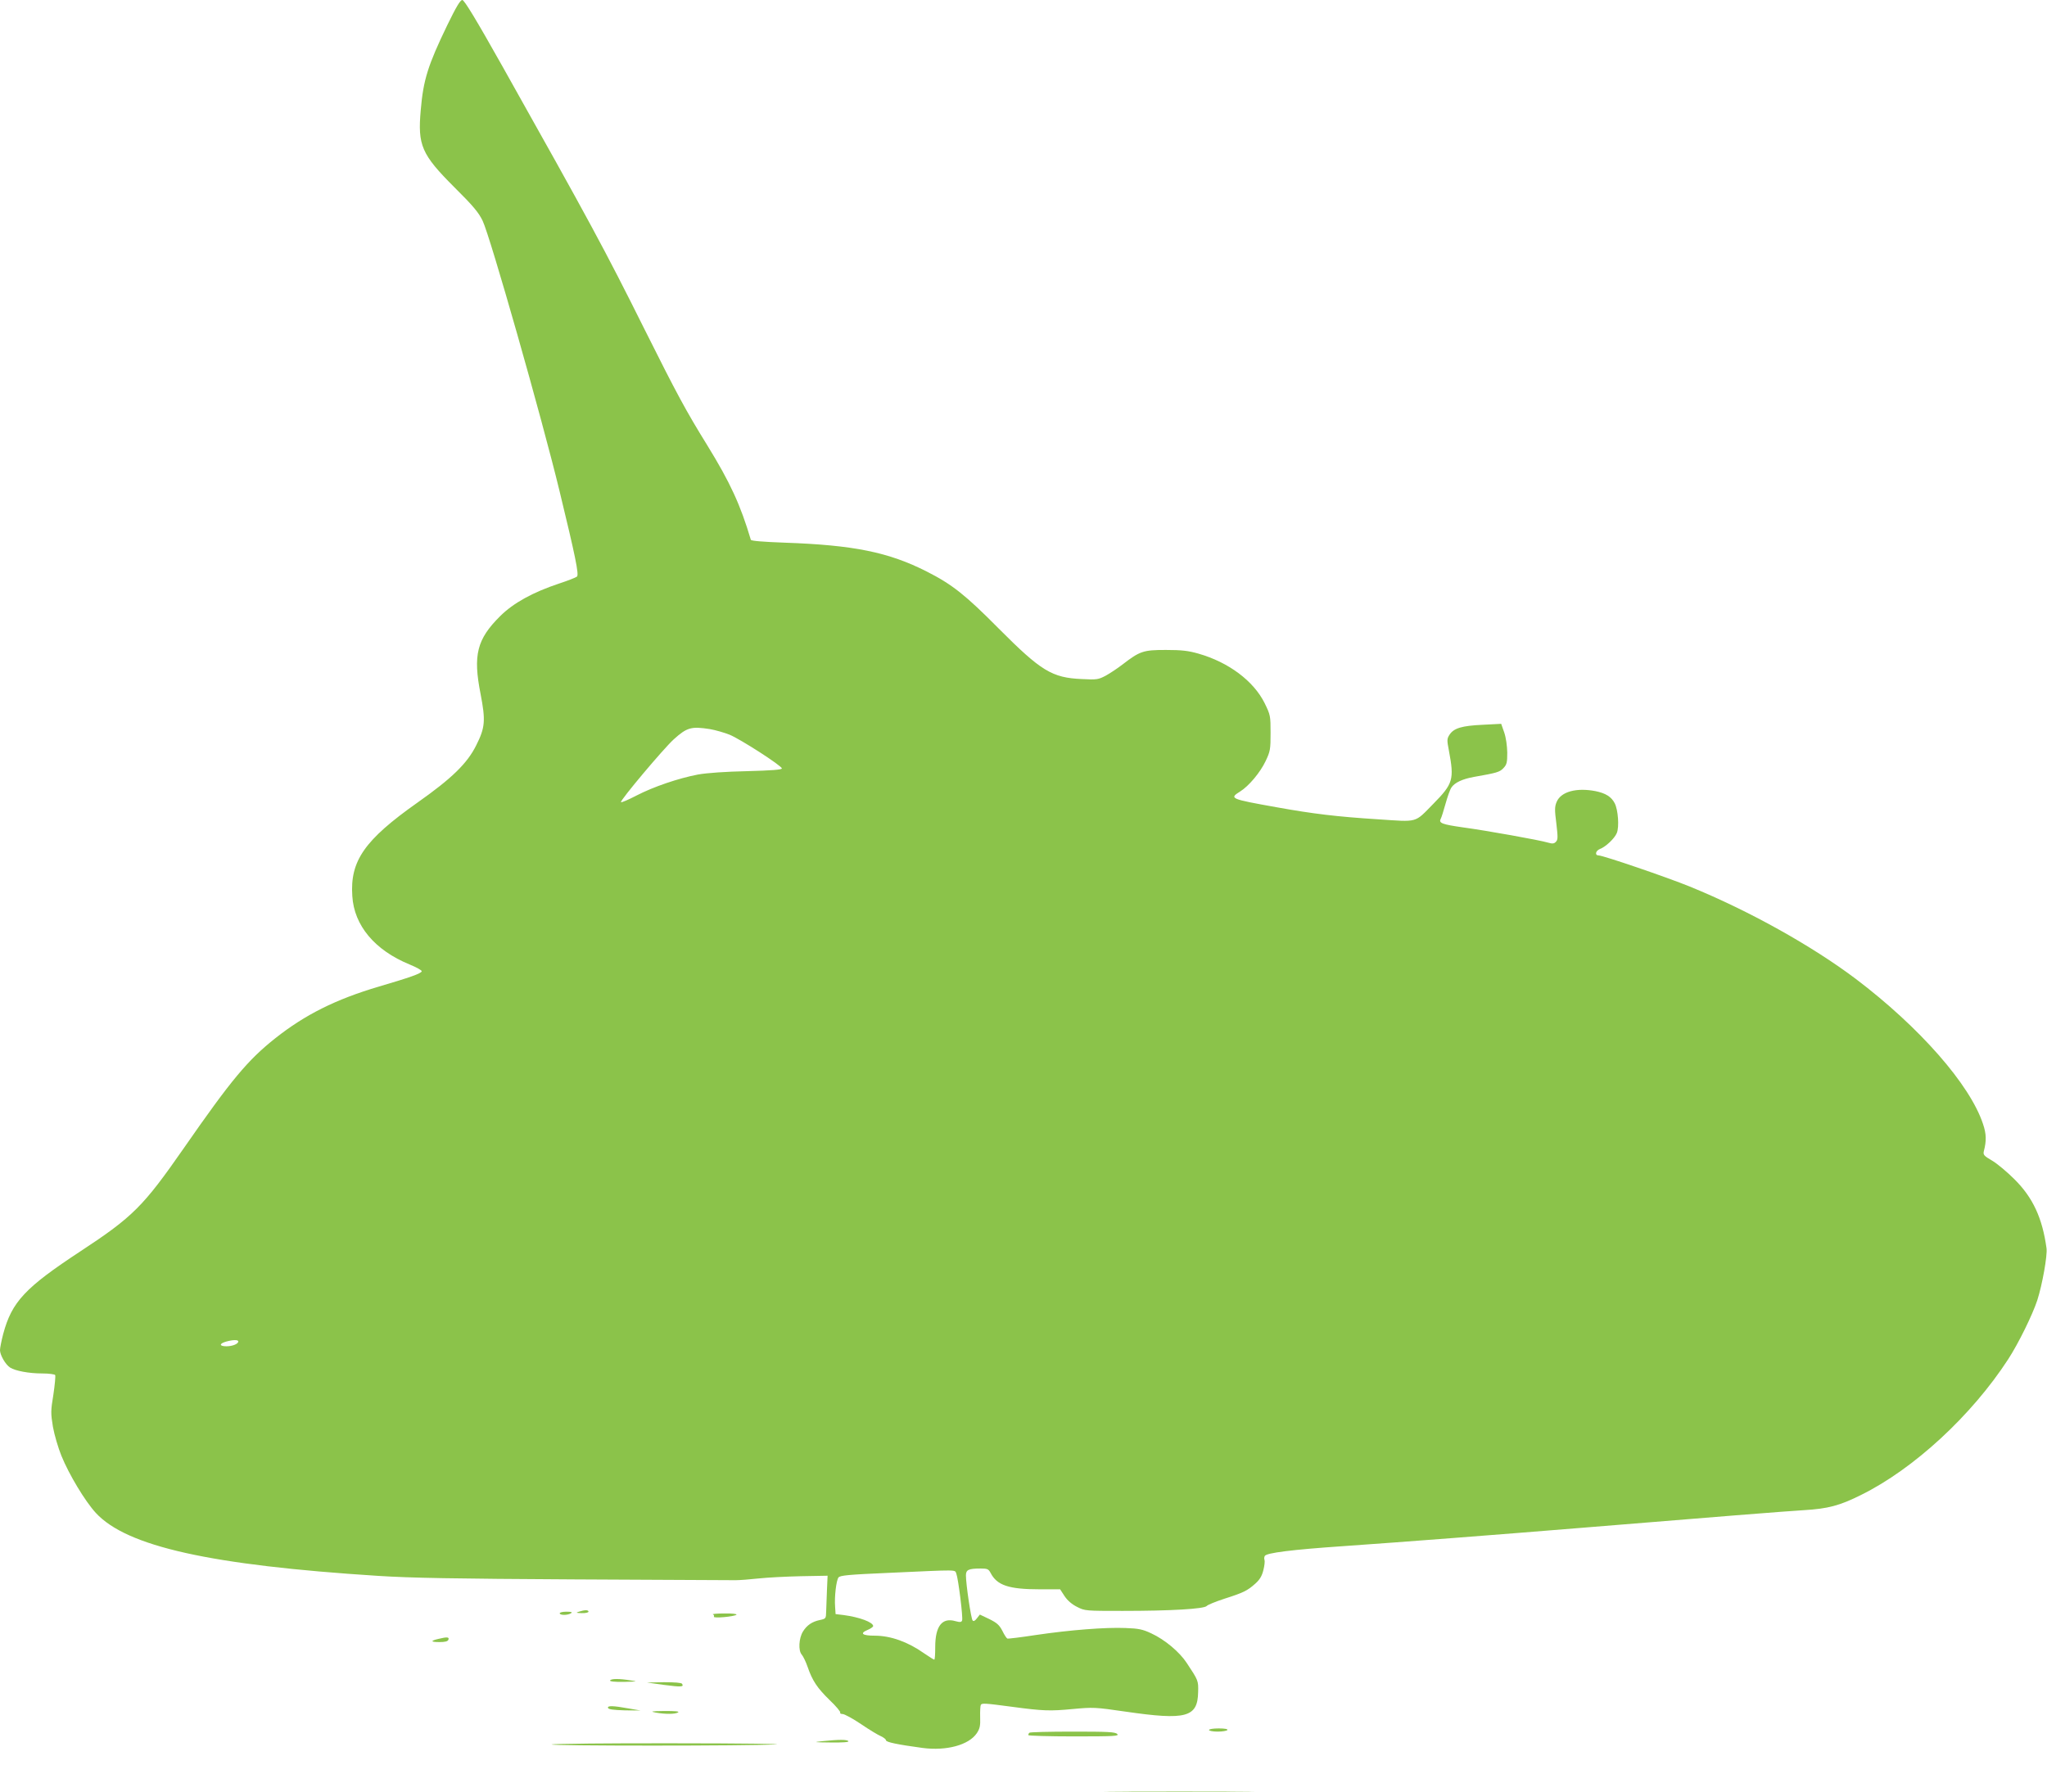 <?xml version="1.0" standalone="no"?>
<!DOCTYPE svg PUBLIC "-//W3C//DTD SVG 20010904//EN"
 "http://www.w3.org/TR/2001/REC-SVG-20010904/DTD/svg10.dtd">
<svg version="1.0" xmlns="http://www.w3.org/2000/svg"
 width="1280pt" height="1121pt" viewBox="0 0 1280 1121"
 preserveAspectRatio="xMidYMid meet">
<g transform="translate(0,1121) scale(0.1,-0.1)"
fill="#8bc34a" stroke="none">
<path d="M2797 11053 c-121 -251 -150 -342 -166 -531 -20 -221 5 -278 210
-483 117 -116 152 -158 177 -210 47 -97 370 -1232 481 -1691 99 -408 122 -521
109 -534 -7 -6 -58 -26 -113 -44 -162 -54 -285 -121 -368 -204 -145 -144 -170
-243 -122 -486 32 -166 29 -210 -27 -321 -56 -113 -151 -206 -368 -359 -330
-233 -422 -364 -407 -584 11 -185 141 -339 358 -428 44 -18 78 -37 76 -43 -5
-14 -70 -37 -270 -96 -267 -79 -459 -175 -645 -322 -174 -138 -276 -261 -572
-687 -254 -365 -317 -429 -647 -646 -347 -228 -429 -316 -483 -517 -11 -42
-20 -88 -20 -101 0 -31 34 -90 63 -109 33 -21 118 -37 202 -37 41 0 77 -5 80
-10 3 -6 -2 -60 -11 -121 -17 -103 -17 -118 -3 -203 9 -50 33 -132 53 -181 48
-118 148 -284 215 -357 193 -210 716 -327 1766 -394 201 -13 479 -18 1225 -22
531 -3 985 -5 1010 -5 25 0 90 5 145 11 55 6 174 12 265 14 l165 3 -4 -90 c-2
-50 -4 -110 -5 -135 -1 -43 -2 -44 -39 -52 -49 -10 -82 -33 -106 -72 -26 -42
-30 -119 -8 -144 9 -10 26 -45 37 -77 30 -87 60 -132 139 -209 39 -37 68 -72
65 -77 -3 -5 4 -9 15 -9 11 0 63 -28 115 -63 51 -35 108 -69 125 -76 17 -8 31
-19 31 -25 0 -12 73 -27 228 -48 150 -20 290 18 340 92 19 29 23 46 21 101 -1
36 1 71 4 76 7 12 24 11 197 -12 192 -26 238 -27 375 -14 131 12 141 12 333
-16 379 -55 451 -36 454 122 2 72 1 73 -71 182 -45 69 -137 146 -221 185 -55
26 -80 31 -163 34 -124 5 -345 -12 -561 -44 -92 -14 -172 -24 -177 -22 -5 2
-19 23 -31 48 -19 37 -34 50 -82 74 l-59 28 -18 -23 c-12 -16 -21 -21 -27 -14
-10 10 -42 227 -42 282 0 35 16 43 92 43 42 0 49 -3 62 -27 40 -78 113 -103
308 -103 l127 0 28 -43 c18 -27 46 -51 78 -67 49 -25 54 -25 285 -25 297 0
511 12 526 31 6 7 55 27 110 45 119 38 144 50 194 95 28 25 41 48 50 84 7 28
10 56 7 64 -3 7 -2 18 2 25 12 19 169 39 491 61 374 26 957 71 1495 115 816
67 1281 104 1385 110 150 9 223 28 357 95 330 163 692 497 921 850 63 97 151
276 181 367 32 100 64 280 58 326 -26 189 -85 317 -201 432 -45 45 -107 97
-139 116 -52 30 -57 37 -52 59 17 65 16 108 -5 170 -81 246 -396 605 -796 908
-275 207 -667 426 -1037 577 -145 59 -543 195 -571 195 -25 0 -19 29 8 40 36
13 92 66 106 100 16 39 8 145 -13 186 -21 41 -57 63 -120 76 -119 23 -216 -3
-243 -67 -13 -31 -13 -50 -2 -136 10 -86 10 -101 -3 -114 -11 -12 -22 -13 -49
-5 -53 16 -389 76 -530 95 -133 19 -155 27 -141 54 5 9 18 51 30 94 12 43 28
89 37 102 20 30 68 53 141 66 142 25 161 30 184 55 21 22 24 35 24 97 -1 43
-8 94 -19 126 l-19 54 -116 -6 c-130 -6 -180 -21 -207 -62 -16 -25 -17 -33 -4
-99 34 -181 27 -207 -97 -333 -120 -122 -92 -114 -348 -97 -253 16 -404 34
-631 75 -291 52 -300 55 -229 99 53 33 125 118 159 190 29 61 31 73 31 176 0
107 -1 112 -37 186 -69 139 -225 256 -414 310 -63 18 -104 23 -204 23 -141 0
-162 -7 -271 -91 -31 -24 -78 -55 -105 -70 -46 -24 -55 -26 -149 -21 -187 8
-255 50 -520 316 -207 209 -291 276 -449 356 -240 122 -459 166 -890 181 -136
5 -209 11 -211 18 -65 219 -129 358 -273 592 -133 215 -189 319 -389 719 -252
506 -346 679 -890 1648 -168 299 -240 417 -252 417 -13 0 -39 -44 -94 -157z
m1642 -4403 c35 -6 90 -22 123 -35 68 -28 326 -194 327 -211 1 -8 -65 -13
-216 -17 -137 -3 -251 -11 -308 -21 -121 -23 -278 -76 -386 -132 -50 -26 -92
-44 -96 -41 -8 9 267 336 330 393 83 75 110 82 226 64z m-2949 -3830 c0 -15
-36 -30 -74 -30 -45 0 -47 16 -3 29 43 12 77 13 77 1z m4490 -1452 c12 -31 43
-276 36 -293 -4 -11 -13 -12 -42 -4 -83 24 -126 -31 -126 -162 0 -43 -2 -79
-6 -79 -3 0 -32 18 -64 40 -100 71 -209 110 -308 110 -77 0 -96 14 -47 35 20
8 37 20 37 25 0 24 -86 56 -185 69 l-50 6 -3 45 c-5 63 7 165 21 184 10 13 62
18 317 29 442 20 409 21 420 -5z"/>
<path d="M3620 1130 c-21 -7 -19 -8 18 -9 23 -1 42 4 42 9 0 12 -24 12 -60 0z"/>
<path d="M3500 1120 c0 -13 50 -13 70 0 11 7 4 10 -27 10 -24 0 -43 -4 -43
-10z"/>
<path d="M4458 1113 c6 -2 9 -9 6 -14 -7 -12 127 0 141 12 5 5 -27 9 -75 8
-47 0 -79 -3 -72 -6z"/>
<path d="M2742 960 c-52 -12 -50 -20 5 -20 36 0 53 4 57 15 6 17 -8 18 -62 5z"/>
<path d="M3815 700 c-4 -6 27 -10 87 -9 83 2 88 3 43 9 -72 12 -123 12 -130 0z"/>
<path d="M4153 672 c107 -14 125 -13 112 7 -4 7 -47 10 -113 10 l-107 -2 108
-15z"/>
<path d="M3802 528 c3 -9 35 -13 104 -15 l99 -1 -75 13 c-99 18 -133 18 -128
3z"/>
<path d="M4100 499 c63 -11 122 -10 140 1 10 7 -17 9 -85 9 -83 -1 -92 -3 -55
-10z"/>
<path d="M7560 390 c0 -5 24 -10 54 -10 30 0 58 5 61 10 4 6 -17 10 -54 10
-34 0 -61 -4 -61 -10z"/>
<path d="M6437 373 c-4 -3 -7 -10 -7 -15 0 -4 129 -8 286 -8 254 0 284 2 270
15 -12 13 -57 15 -279 15 -145 0 -267 -3 -270 -7z"/>
<path d="M5140 320 c-57 -6 -50 -7 53 -8 77 -1 116 2 112 8 -7 11 -59 11 -165
0z"/>
<path d="M3450 300 c-31 -10 1239 -10 1400 0 63 3 -220 7 -630 7 -410 1 -756
-3 -770 -7z"/>
<path d="M6992 3 c207 -2 549 -2 760 0 211 1 41 2 -377 2 -418 0 -590 -1 -383
-2z"/>
</g>
</svg>
